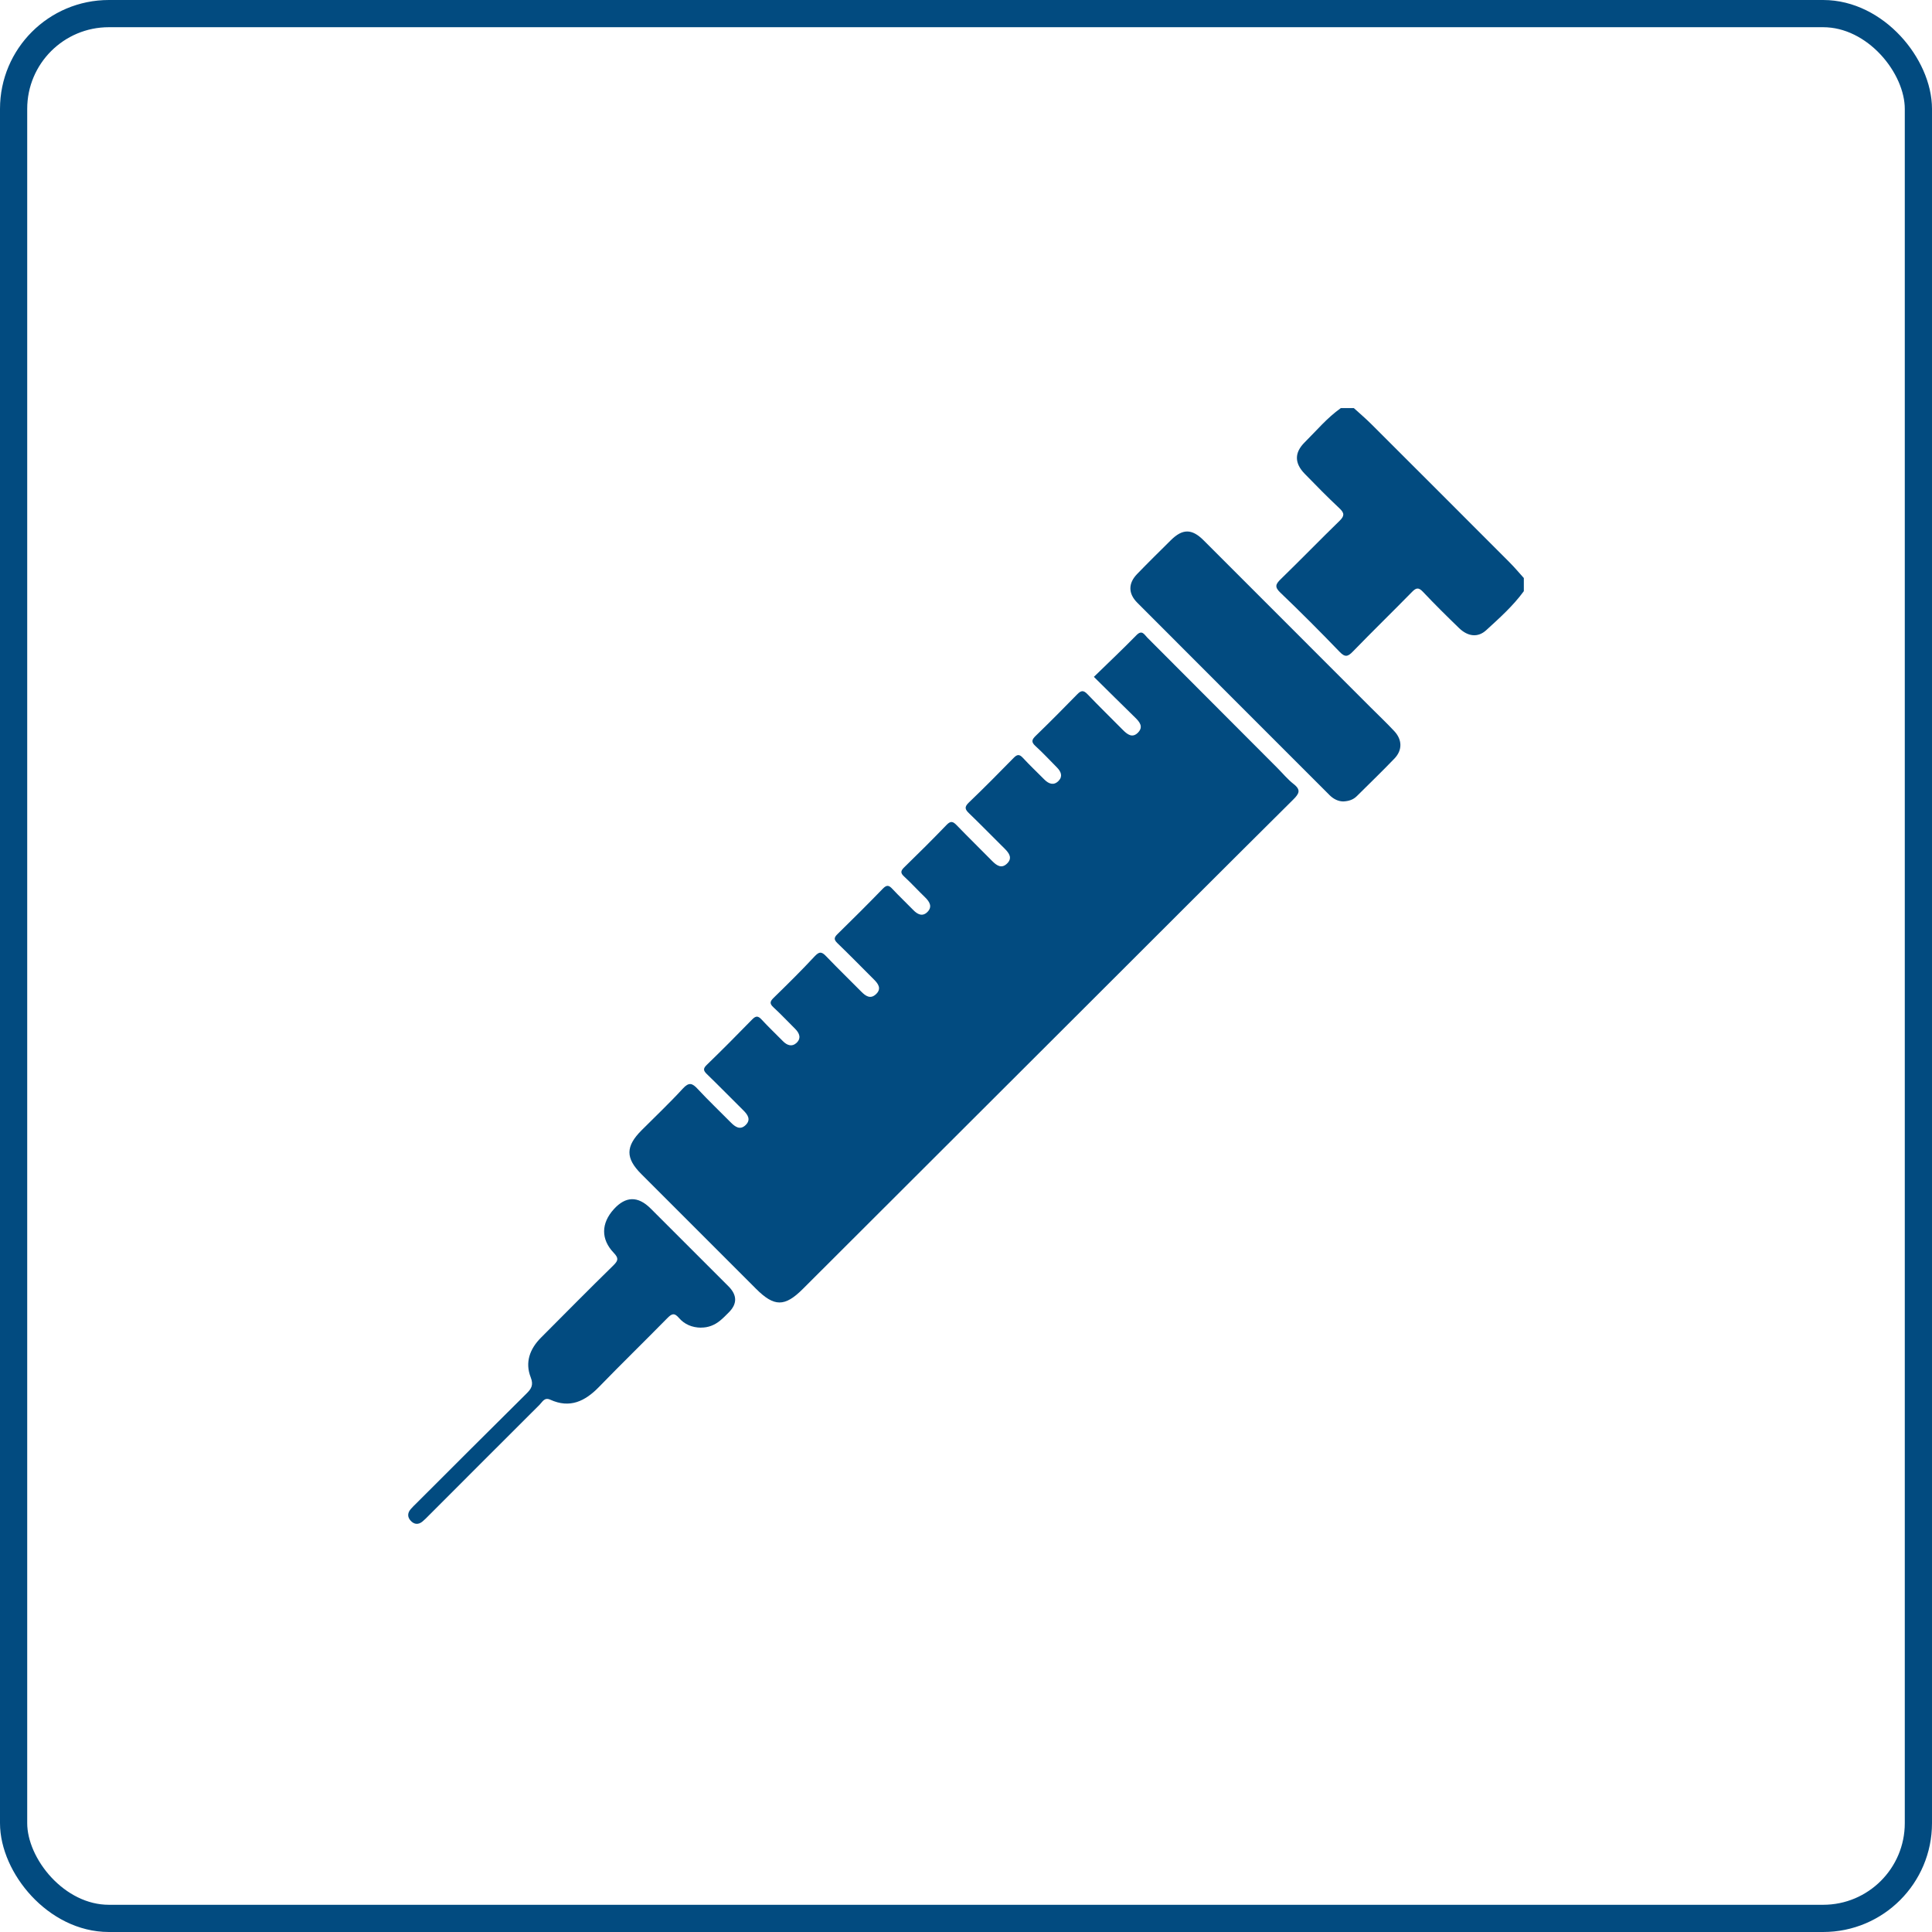 <svg width="71" height="71" viewBox="0 0 71 71" fill="none" xmlns="http://www.w3.org/2000/svg">
<rect x="0.5" y="0.5" width="70" height="70" rx="3.5" stroke="#024B80"/>
<g clip-path="url(#clip0_892_3709)">
<path d="M56 21.725C55.606 22.266 55.108 22.71 54.619 23.158C54.313 23.44 53.943 23.395 53.619 23.081C53.169 22.645 52.722 22.205 52.293 21.749C52.131 21.577 52.042 21.599 51.89 21.754C51.172 22.487 50.436 23.203 49.721 23.94C49.536 24.132 49.433 24.167 49.229 23.953C48.517 23.213 47.792 22.486 47.05 21.777C46.833 21.569 46.878 21.468 47.067 21.283C47.794 20.577 48.499 19.849 49.226 19.142C49.411 18.962 49.414 18.858 49.224 18.68C48.786 18.27 48.365 17.841 47.947 17.411C47.569 17.023 47.563 16.636 47.946 16.256C48.378 15.827 48.771 15.354 49.274 14.998C49.434 14.998 49.594 14.998 49.754 14.998C49.967 15.191 50.187 15.379 50.39 15.581C52.086 17.273 53.779 18.967 55.471 20.662C55.656 20.847 55.824 21.048 56 21.243V21.723V21.725Z" fill="#024B80"/>
<path d="M40.199 24.875C40.734 24.354 41.258 23.86 41.76 23.346C41.972 23.127 42.054 23.324 42.163 23.432C43.756 25.027 45.348 26.623 46.94 28.22C47.138 28.418 47.318 28.639 47.537 28.81C47.824 29.033 47.74 29.171 47.519 29.39C44.953 31.937 42.398 34.495 39.84 37.049C36.394 40.489 32.948 43.929 29.502 47.37C28.838 48.033 28.451 48.03 27.782 47.361C26.377 45.955 24.971 44.55 23.566 43.144C22.984 42.562 22.987 42.13 23.575 41.54C24.083 41.03 24.608 40.535 25.094 40.005C25.321 39.757 25.444 39.806 25.643 40.022C26.033 40.442 26.449 40.837 26.853 41.246C27.015 41.411 27.197 41.543 27.401 41.346C27.607 41.147 27.479 40.963 27.313 40.8C26.867 40.359 26.429 39.91 25.979 39.474C25.853 39.351 25.826 39.276 25.971 39.136C26.536 38.589 27.091 38.03 27.64 37.466C27.776 37.327 27.857 37.326 27.988 37.467C28.241 37.741 28.512 37.999 28.774 38.264C28.924 38.416 29.104 38.48 29.268 38.329C29.453 38.159 29.384 37.971 29.221 37.809C28.955 37.545 28.7 37.273 28.426 37.02C28.281 36.887 28.289 36.808 28.428 36.672C28.944 36.169 29.457 35.663 29.946 35.136C30.135 34.933 30.227 35.003 30.377 35.159C30.793 35.592 31.223 36.01 31.646 36.437C31.808 36.602 31.986 36.732 32.194 36.534C32.407 36.332 32.274 36.151 32.11 35.989C31.666 35.547 31.228 35.097 30.777 34.663C30.638 34.529 30.647 34.454 30.78 34.325C31.343 33.775 31.9 33.219 32.448 32.654C32.592 32.507 32.672 32.534 32.796 32.668C33.041 32.931 33.304 33.177 33.555 33.436C33.711 33.598 33.891 33.697 34.074 33.523C34.275 33.33 34.169 33.143 33.996 32.976C33.737 32.726 33.494 32.459 33.23 32.215C33.084 32.082 33.095 32.002 33.234 31.869C33.76 31.358 34.28 30.84 34.789 30.312C34.945 30.149 35.033 30.197 35.163 30.332C35.59 30.773 36.028 31.202 36.459 31.639C36.622 31.803 36.802 31.936 37.007 31.737C37.214 31.538 37.09 31.356 36.924 31.191C36.487 30.76 36.06 30.319 35.618 29.894C35.468 29.751 35.428 29.662 35.601 29.496C36.16 28.961 36.704 28.411 37.245 27.858C37.375 27.724 37.458 27.705 37.592 27.852C37.845 28.127 38.118 28.382 38.38 28.648C38.542 28.81 38.727 28.877 38.902 28.697C39.064 28.53 38.992 28.355 38.844 28.206C38.581 27.94 38.327 27.666 38.051 27.415C37.889 27.267 37.918 27.181 38.061 27.042C38.578 26.541 39.086 26.03 39.589 25.514C39.727 25.372 39.816 25.357 39.962 25.509C40.386 25.953 40.825 26.38 41.257 26.817C41.429 26.991 41.618 27.141 41.831 26.912C42.026 26.702 41.875 26.525 41.712 26.366C41.217 25.882 40.725 25.394 40.197 24.872L40.199 24.875Z" fill="#024B80"/>
<path d="M49.353 29.452C49.184 29.448 49.01 29.37 48.86 29.22C46.505 26.863 44.147 24.509 41.794 22.149C41.457 21.811 41.458 21.436 41.789 21.094C42.197 20.672 42.615 20.262 43.031 19.849C43.459 19.426 43.801 19.425 44.232 19.856C46.278 21.9 48.322 23.947 50.367 25.993C50.659 26.285 50.96 26.57 51.241 26.871C51.533 27.185 51.541 27.566 51.248 27.873C50.796 28.345 50.325 28.797 49.862 29.258C49.733 29.386 49.573 29.444 49.353 29.453V29.452Z" fill="#024B80"/>
<path d="M25.76 48.791C25.436 48.788 25.152 48.67 24.946 48.428C24.773 48.226 24.674 48.288 24.519 48.446C23.686 49.293 22.836 50.121 22.009 50.973C21.498 51.498 20.941 51.766 20.222 51.438C20.006 51.34 19.935 51.519 19.833 51.62C18.472 52.976 17.115 54.336 15.757 55.695C15.682 55.77 15.608 55.848 15.526 55.915C15.379 56.036 15.227 56.028 15.098 55.892C14.968 55.756 14.971 55.604 15.092 55.461C15.161 55.379 15.24 55.307 15.315 55.232C16.656 53.893 17.994 52.553 19.341 51.22C19.523 51.04 19.617 50.904 19.503 50.615C19.287 50.065 19.471 49.569 19.881 49.158C20.766 48.269 21.648 47.377 22.544 46.5C22.721 46.325 22.74 46.236 22.556 46.043C22.075 45.541 22.09 44.955 22.556 44.439C22.994 43.955 23.446 43.947 23.912 44.413C24.865 45.367 25.818 46.319 26.771 47.271C27.095 47.596 27.098 47.917 26.78 48.233C26.676 48.337 26.574 48.443 26.46 48.535C26.258 48.699 26.026 48.791 25.76 48.789V48.791Z" fill="#024B80"/>
</g>
<defs>
<clipPath id="clip0_892_3709">
<rect width="41" height="41" fill="white" transform="translate(15 15)"/>
</clipPath>
</defs>
</svg>
